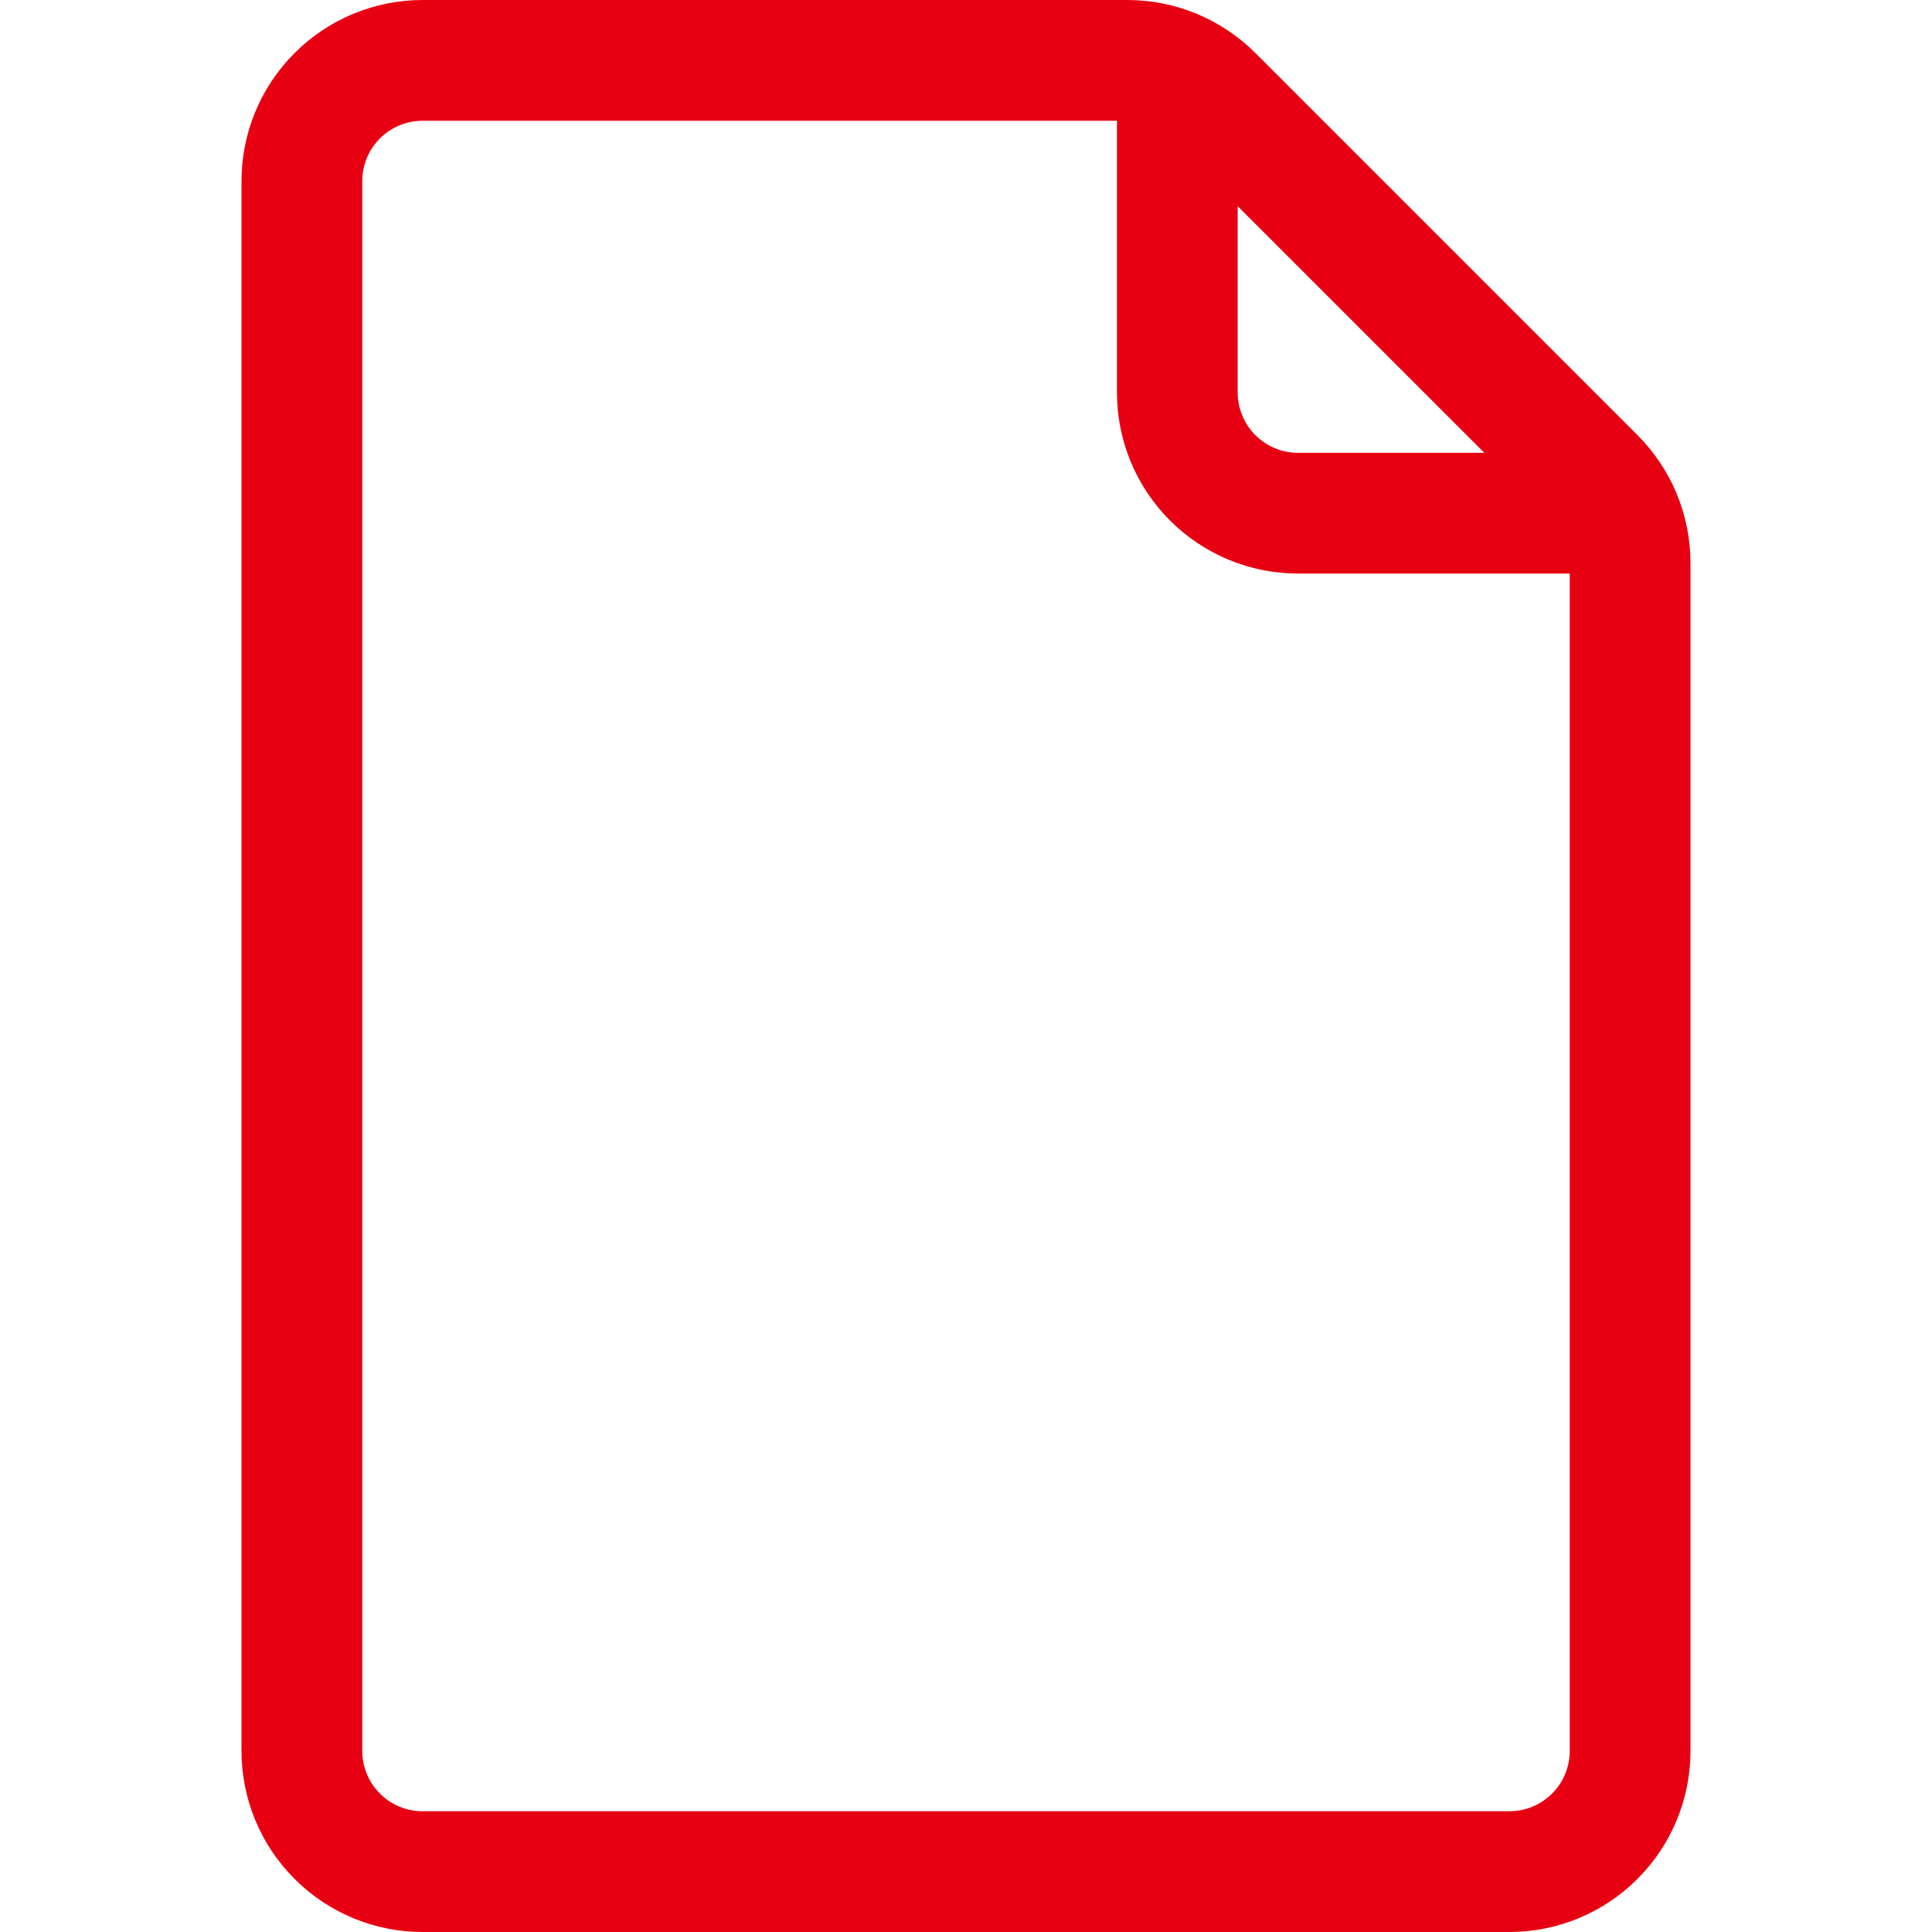 <svg width="32" height="32" viewBox="0 0 32 32" fill="none" xmlns="http://www.w3.org/2000/svg">
<g id="Frame" clip-path="url(#clip0_1_209)">
<path id="Vector" d="M7 32H25C25.796 32 26.559 31.684 27.121 31.121C27.684 30.559 28 29.796 28 29V9.33C28 8.935 27.923 8.544 27.772 8.18C27.621 7.815 27.399 7.484 27.12 7.205L20.795 0.88C20.516 0.601 20.185 0.379 19.82 0.228C19.456 0.077 19.065 -0 18.67 9.27729e-07H7C6.204 9.27729e-07 5.441 0.316 4.879 0.879C4.316 1.441 4 2.204 4 3V29C4 29.796 4.316 30.559 4.879 31.121C5.441 31.684 6.204 32 7 32ZM24.585 7.5H21.5C21.235 7.5 20.98 7.395 20.793 7.207C20.605 7.02 20.5 6.765 20.5 6.5V3.415L24.585 7.5ZM6 3C6 2.735 6.105 2.48 6.293 2.293C6.48 2.105 6.735 2 7 2H18.5V6.5C18.5 7.296 18.816 8.059 19.379 8.621C19.941 9.184 20.704 9.5 21.5 9.5H26V29C26 29.265 25.895 29.52 25.707 29.707C25.52 29.895 25.265 30 25 30H7C6.735 30 6.48 29.895 6.293 29.707C6.105 29.52 6 29.265 6 29V3Z" fill="#E70012"/>
</g>
<defs>
<clipPath id="clip0_1_209">
<rect width="32" height="32" fill="white"/>
</clipPath>
</defs>
</svg>
